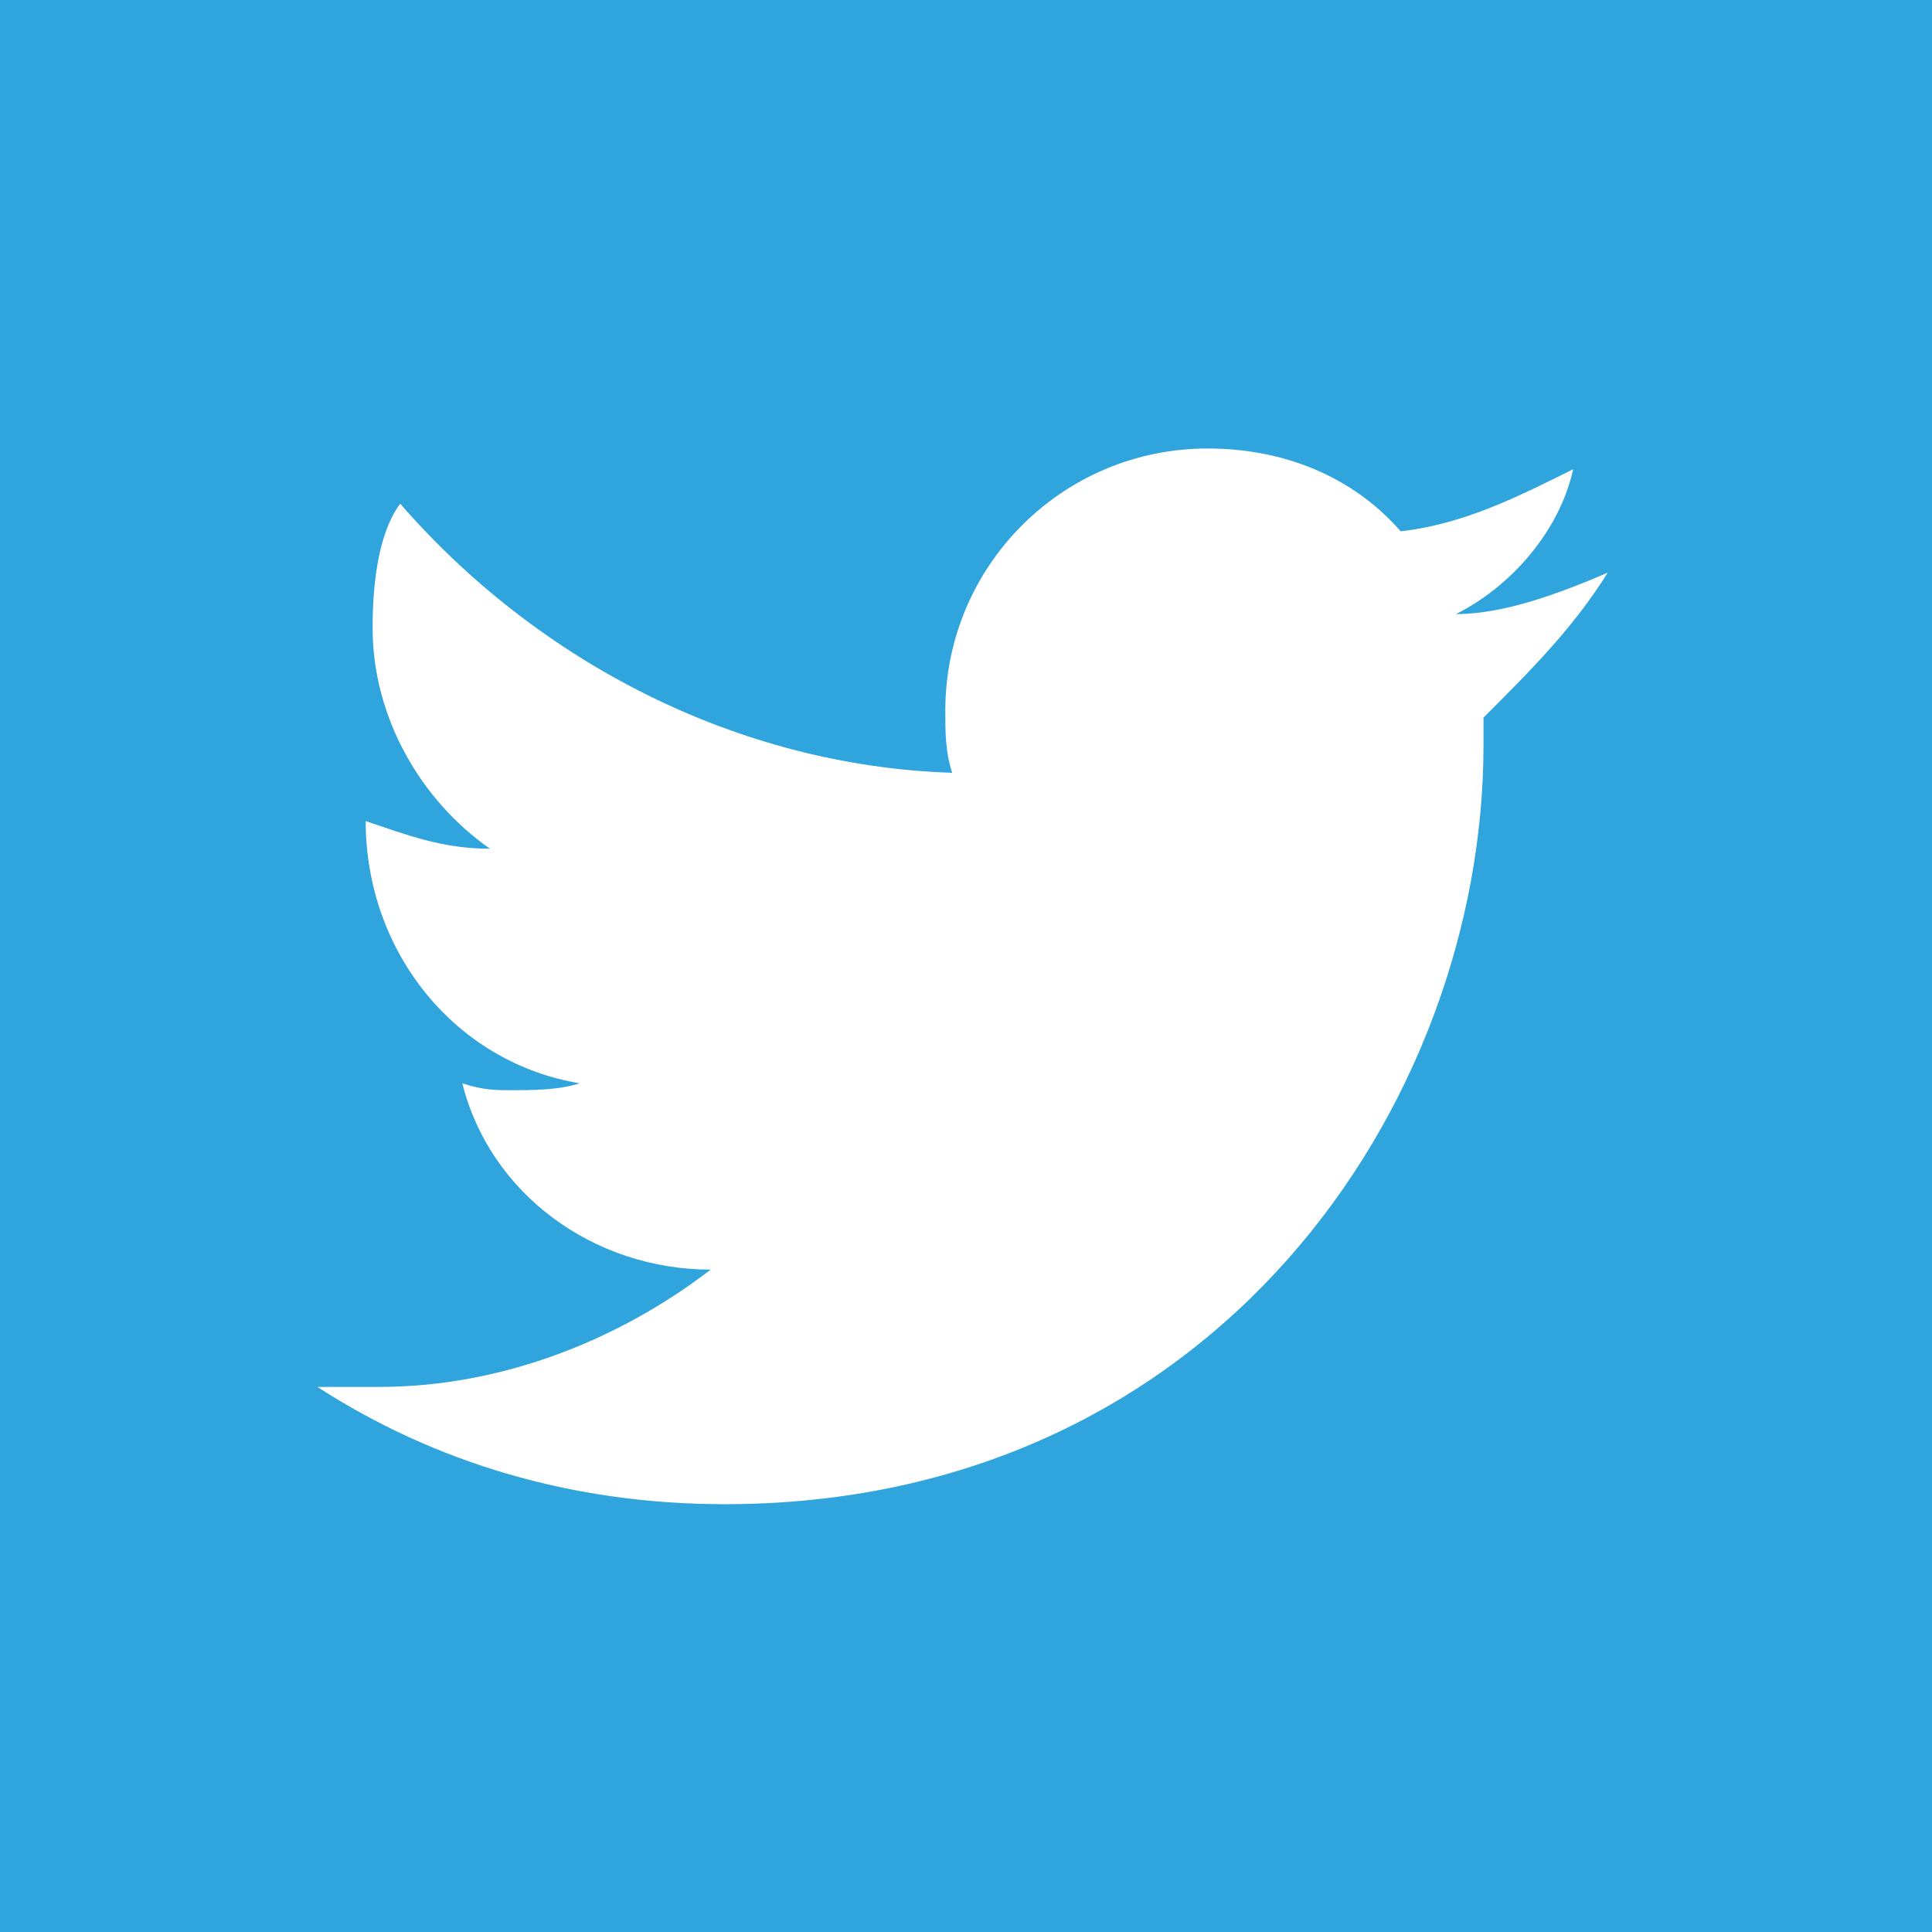 <?xml version="1.0" encoding="utf-8"?>
<!-- Generator: Adobe Illustrator 16.0.0, SVG Export Plug-In . SVG Version: 6.00 Build 0)  -->
<!DOCTYPE svg PUBLIC "-//W3C//DTD SVG 1.1//EN" "http://www.w3.org/Graphics/SVG/1.1/DTD/svg11.dtd">
<svg version="1.1" id="レイヤー_1" xmlns="http://www.w3.org/2000/svg" xmlns:xlink="http://www.w3.org/1999/xlink" x="0px"
	 y="0px" width="28px" height="28px" viewBox="0 0 28 28" enable-background="new 0 0 28 28" xml:space="preserve">
<g>
	<rect fill="#2FA4DD" width="28" height="28"/>
	<path fill="#FFFFFF" d="M23.3,8.3c-0.7,0.3-1.5,0.6-2.2,0.6c0.8-0.4,1.5-1.2,1.7-2.1c-0.8,0.4-1.6,0.8-2.5,0.9
		c-0.7-0.8-1.7-1.2-2.8-1.2c-2.1,0-3.8,1.7-3.8,3.8c0,0.3,0,0.6,0.1,0.9c-3.1-0.1-6-1.6-8-3.9C5.5,7.7,5.4,8.4,5.4,9.1
		c0,1.3,0.7,2.5,1.7,3.2c-0.7,0-1.2-0.2-1.8-0.4l0,0c0,1.9,1.3,3.5,3.1,3.8c-0.3,0.1-0.7,0.1-1,0.1c-0.2,0-0.4,0-0.7-0.1
		c0.4,1.6,1.9,2.7,3.6,2.7c-1.3,1-3,1.7-4.8,1.7c-0.3,0-0.6,0-0.9,0c1.7,1.1,3.7,1.7,5.9,1.7c7.1,0,11-5.8,11-11c0-0.1,0-0.3,0-0.4
		C22.2,9.7,22.8,9.1,23.3,8.3z"/>
</g>
</svg>
